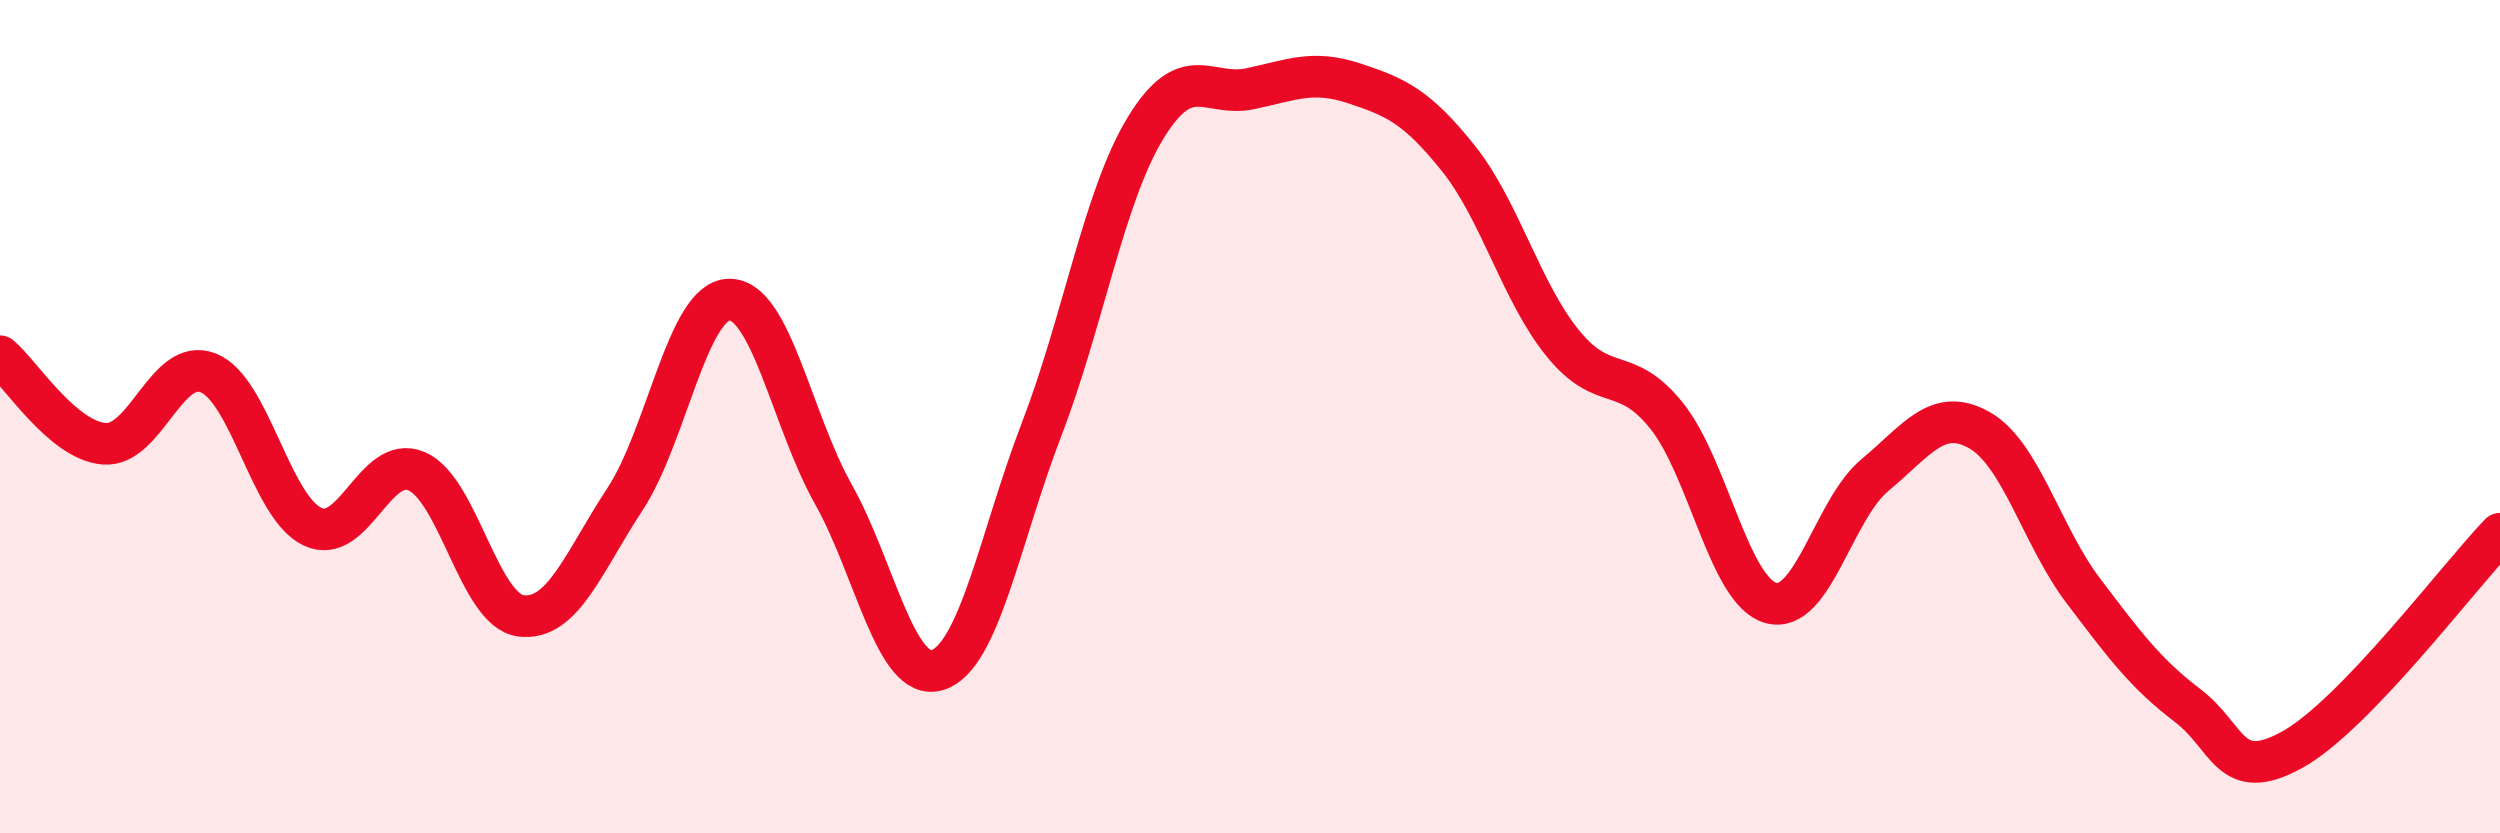 
    <svg width="60" height="20" viewBox="0 0 60 20" xmlns="http://www.w3.org/2000/svg">
      <path
        d="M 0,8.55 C 0.5,8.97 1.5,10.57 2.5,10.65 C 3.5,10.73 4,8.55 5,8.95 C 6,9.35 6.5,12.17 7.5,12.64 C 8.5,13.11 9,10.88 10,11.31 C 11,11.74 11.5,14.65 12.5,14.78 C 13.5,14.91 14,13.5 15,11.98 C 16,10.46 16.5,7.21 17.5,7.19 C 18.5,7.17 19,10.08 20,11.86 C 21,13.64 21.5,16.39 22.5,16.08 C 23.5,15.77 24,12.9 25,10.3 C 26,7.7 26.5,4.69 27.5,3.06 C 28.5,1.43 29,2.34 30,2.13 C 31,1.92 31.5,1.67 32.5,2 C 33.5,2.33 34,2.55 35,3.8 C 36,5.05 36.5,6.99 37.5,8.23 C 38.5,9.47 39,8.73 40,9.98 C 41,11.23 41.5,14.19 42.5,14.47 C 43.5,14.75 44,12.23 45,11.4 C 46,10.57 46.5,9.76 47.5,10.32 C 48.5,10.88 49,12.86 50,14.18 C 51,15.5 51.5,16.17 52.5,16.93 C 53.5,17.69 53.5,18.82 55,18 C 56.5,17.18 59,13.85 60,12.81L60 20L0 20Z"
        fill="#EB0A25"
        opacity="0.1"
        stroke-linecap="round"
        stroke-linejoin="round"
      />
      <path
        d="M 0,8.55 C 0.5,8.97 1.5,10.57 2.5,10.65 C 3.5,10.73 4,8.55 5,8.95 C 6,9.35 6.5,12.17 7.5,12.64 C 8.5,13.11 9,10.88 10,11.31 C 11,11.74 11.5,14.65 12.5,14.78 C 13.5,14.91 14,13.5 15,11.98 C 16,10.46 16.5,7.21 17.5,7.19 C 18.5,7.17 19,10.08 20,11.86 C 21,13.64 21.5,16.39 22.5,16.08 C 23.5,15.77 24,12.9 25,10.3 C 26,7.7 26.5,4.69 27.5,3.06 C 28.5,1.43 29,2.34 30,2.13 C 31,1.92 31.5,1.67 32.5,2 C 33.5,2.33 34,2.55 35,3.8 C 36,5.05 36.5,6.99 37.5,8.23 C 38.5,9.47 39,8.73 40,9.98 C 41,11.23 41.5,14.19 42.5,14.47 C 43.5,14.75 44,12.23 45,11.4 C 46,10.57 46.5,9.76 47.5,10.32 C 48.5,10.88 49,12.86 50,14.18 C 51,15.5 51.5,16.17 52.5,16.93 C 53.5,17.69 53.5,18.82 55,18 C 56.5,17.18 59,13.85 60,12.81"
        stroke="#EB0A25"
        stroke-width="1"
        fill="none"
        stroke-linecap="round"
        stroke-linejoin="round"
      />
    </svg>
  